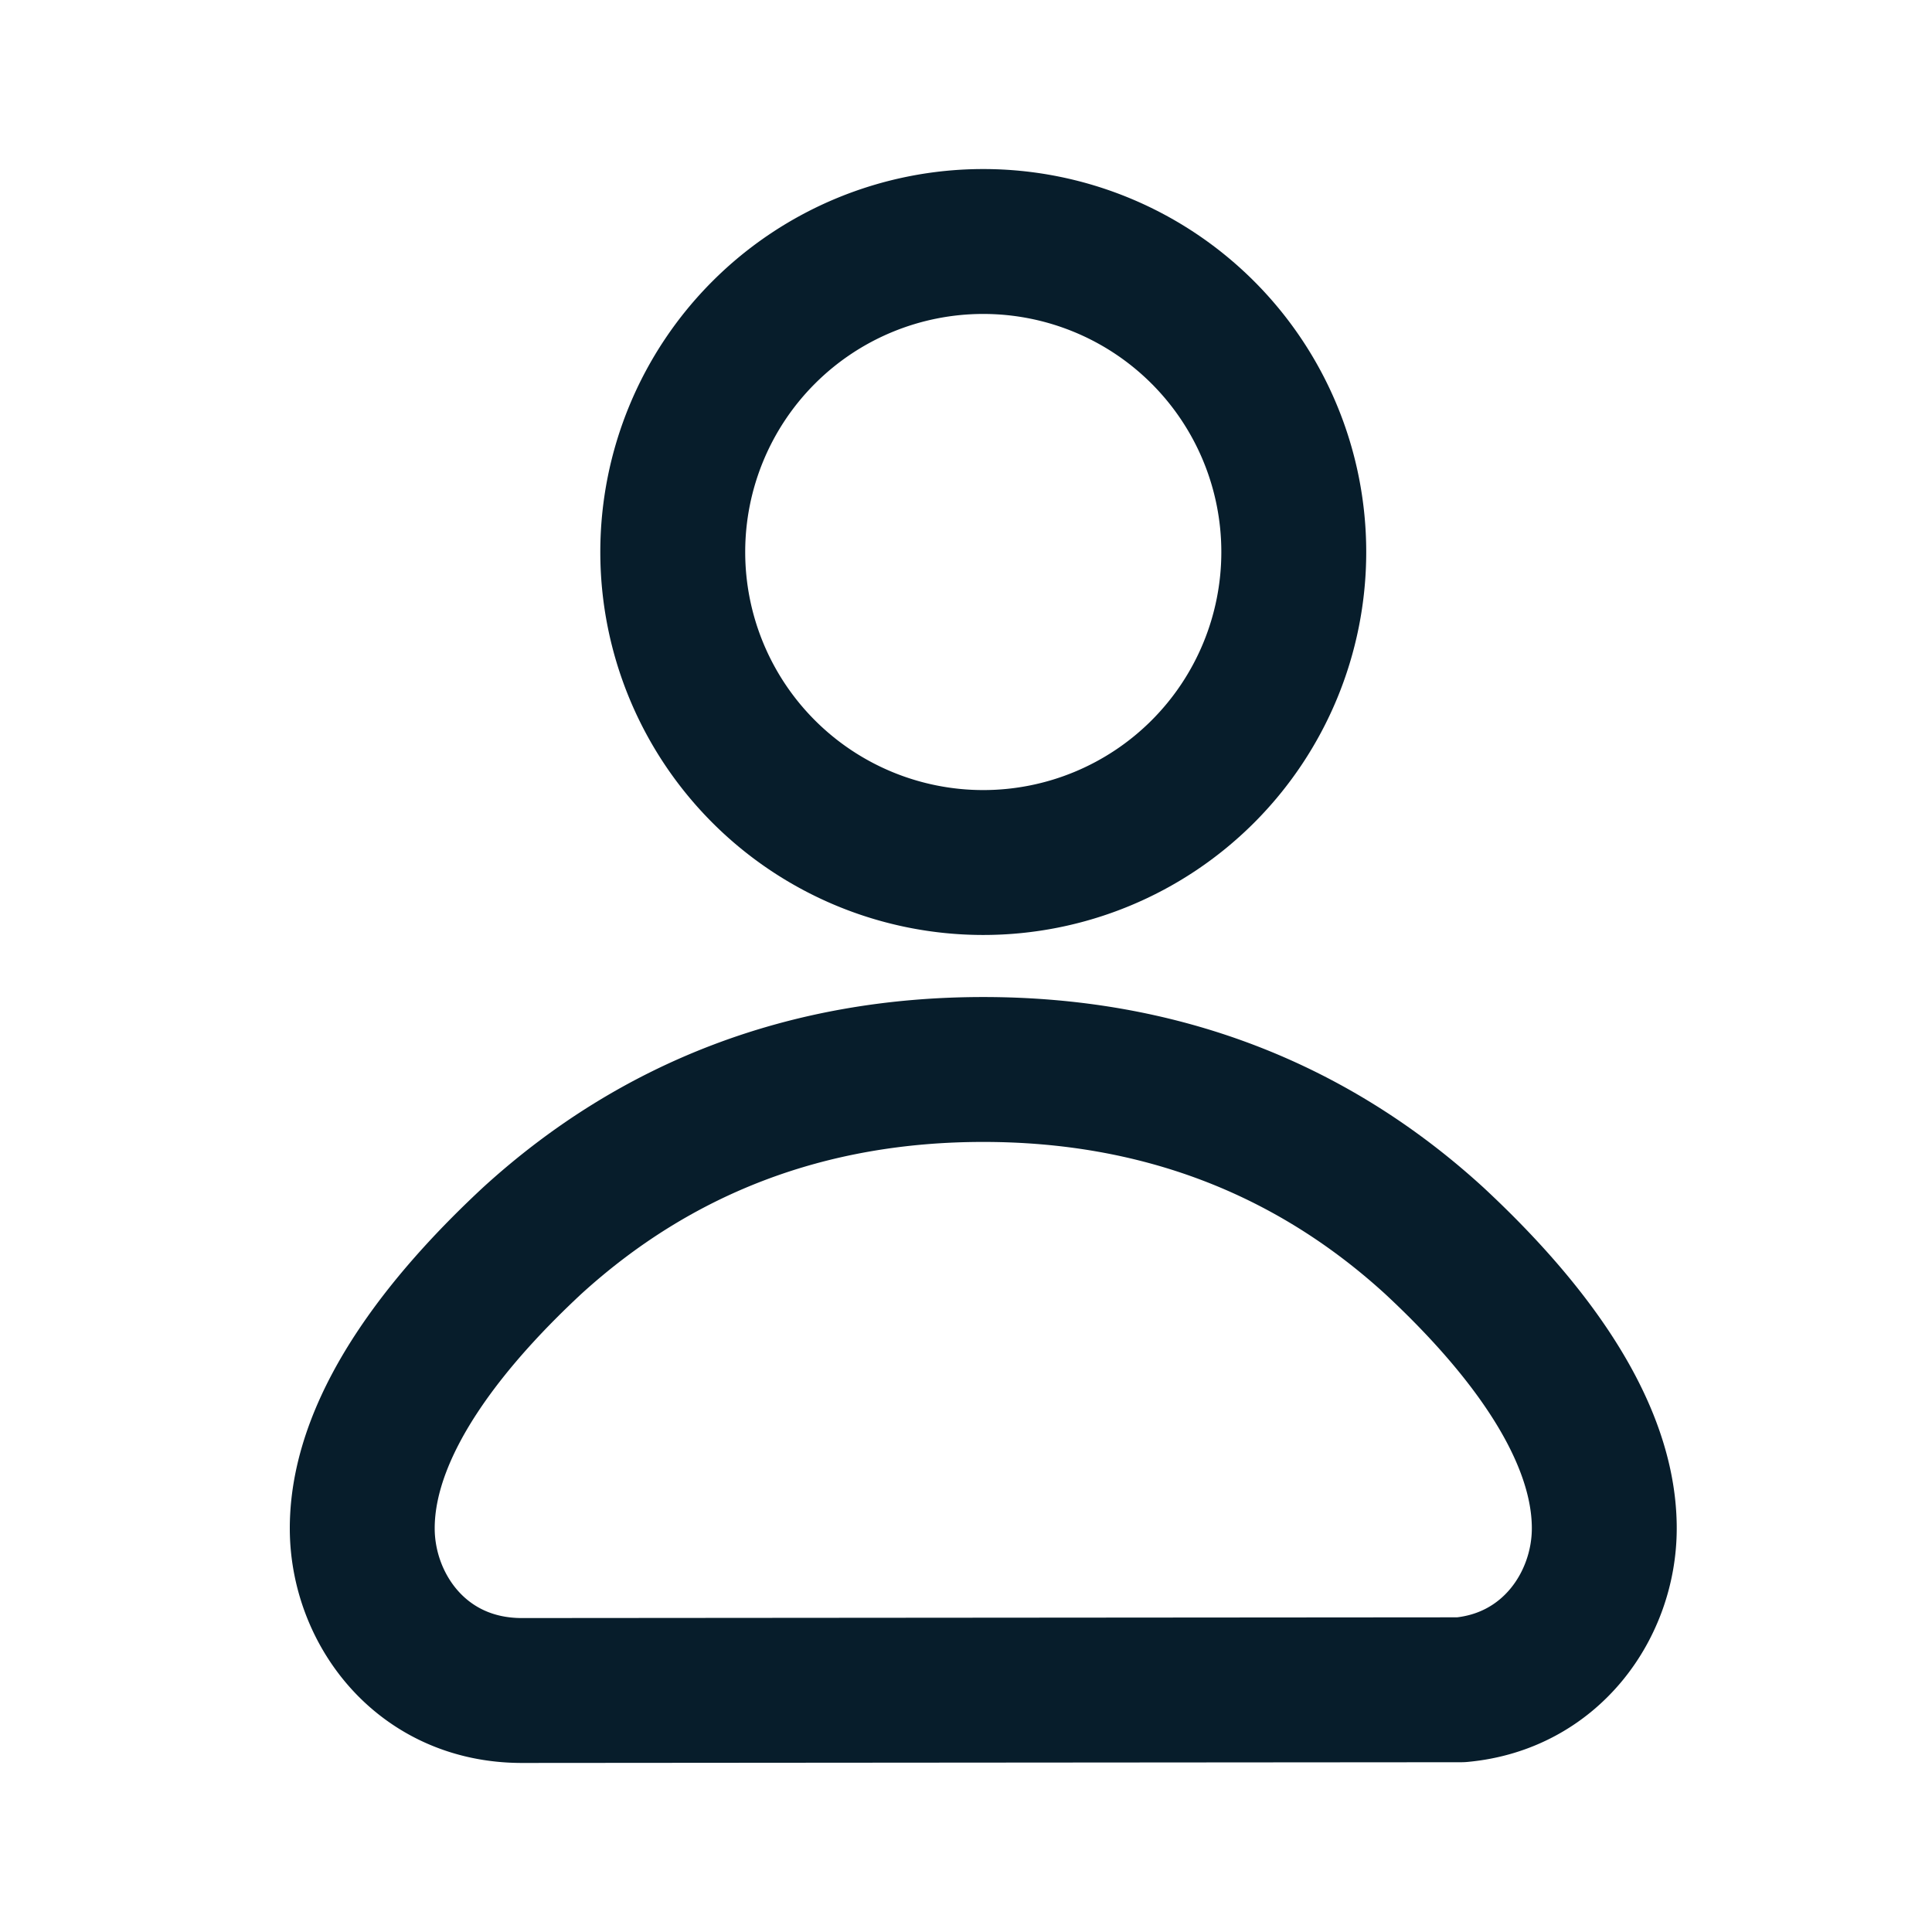 <svg width="16" height="16" xmlns="http://www.w3.org/2000/svg"><path d="M8.143 8.857c1.448 0 2.705.477 3.735 1.418.613.57 1.408 1.468 1.408 2.382 0 .629-.437 1.268-1.187 1.337L4.322 14C3.49 14 3 13.323 3 12.657c0-.914.795-1.812 1.405-2.38 1.033-.943 2.289-1.42 3.738-1.42zm0-6.857a2.571 2.571 0 110 5.143 2.571 2.571 0 010-5.143z" stroke="#071D2B" stroke-width="1.2" fill="none" stroke-linecap="round" stroke-linejoin="round"/></svg>